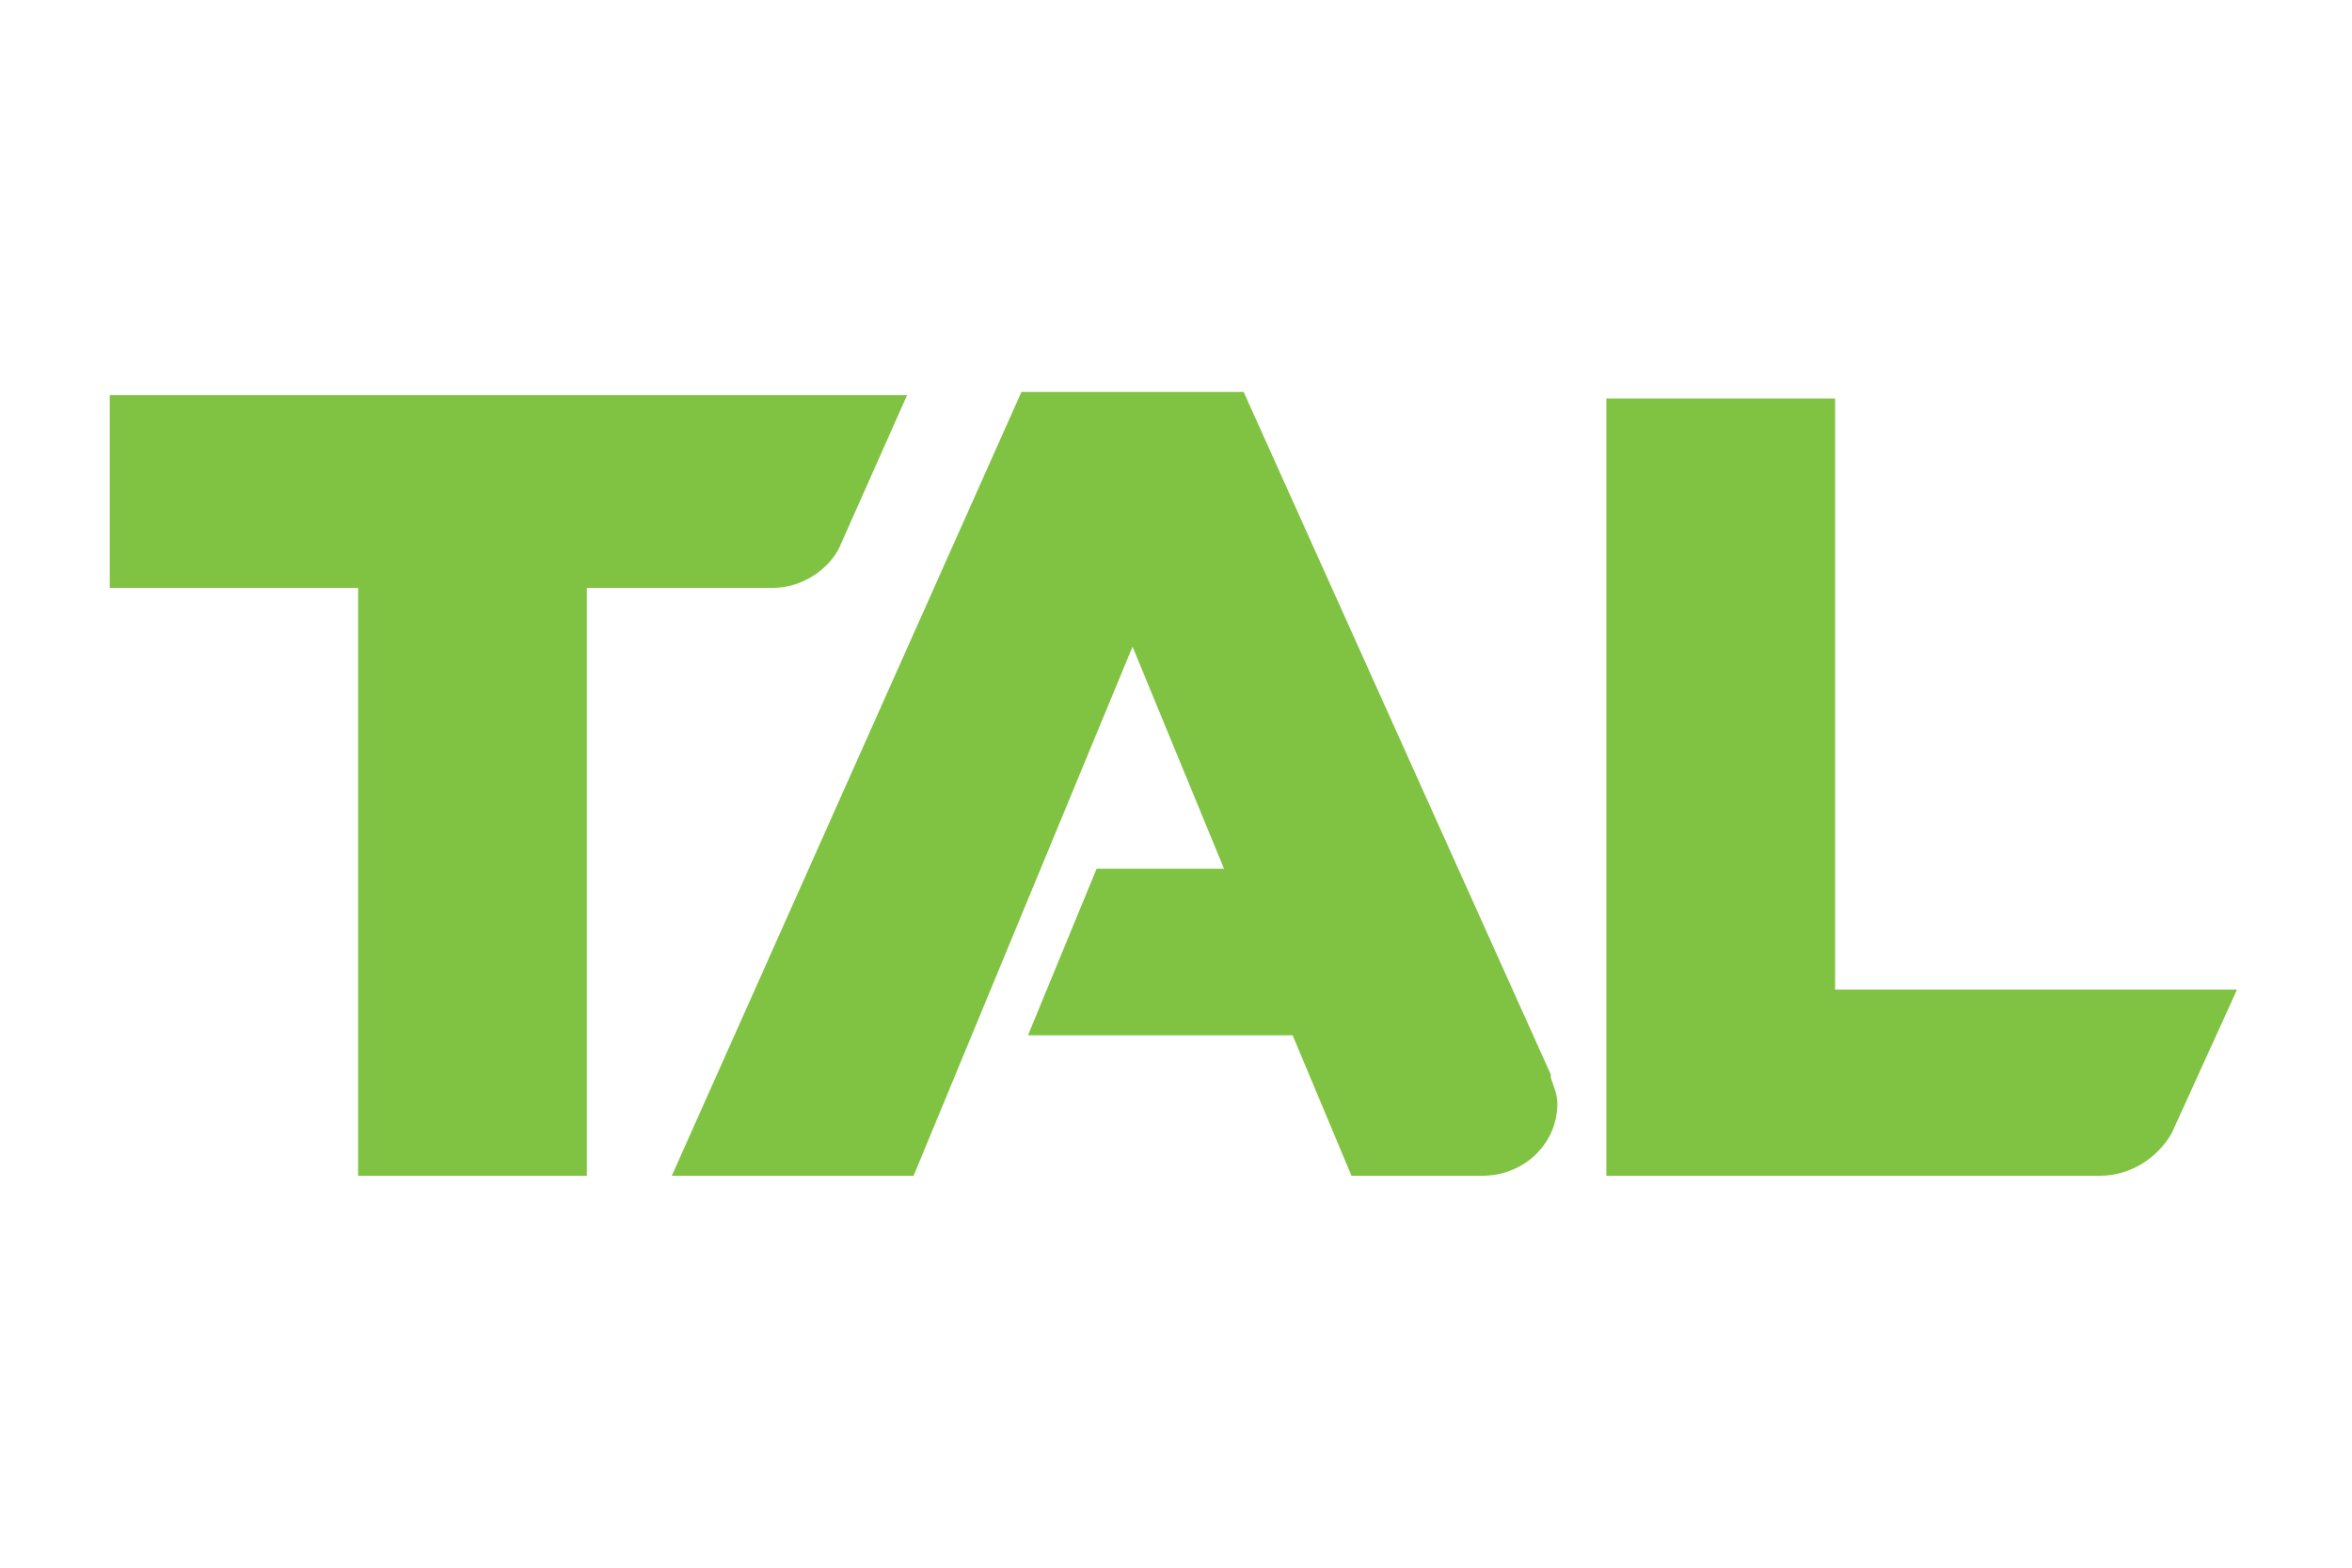 <svg width="450" height="300" viewBox="0 0 450 300" fill="none" xmlns="http://www.w3.org/2000/svg">
<rect width="450" height="300" fill="white"/>
<path d="M296.71 205.625L237.942 75H195.429L128.533 225H174.797L216.685 123.75L234.19 166.25H209.808L196.679 198.125H247.32L258.573 225H283.581C291.708 225 297.96 218.75 297.96 211.25C297.96 209.375 297.335 208.125 296.71 206.25V205.625ZM161.043 103.75L173.547 75.625H21V112.5H68.515V225H112.278V112.5H147.914C153.541 112.5 159.167 108.75 161.043 103.75ZM351.101 188.75V76.25H307.338V225H401.742C407.994 225 412.995 221.25 415.496 216.875L428 189.375H351.101V188.75Z" fill="#80C342"/>
</svg>
